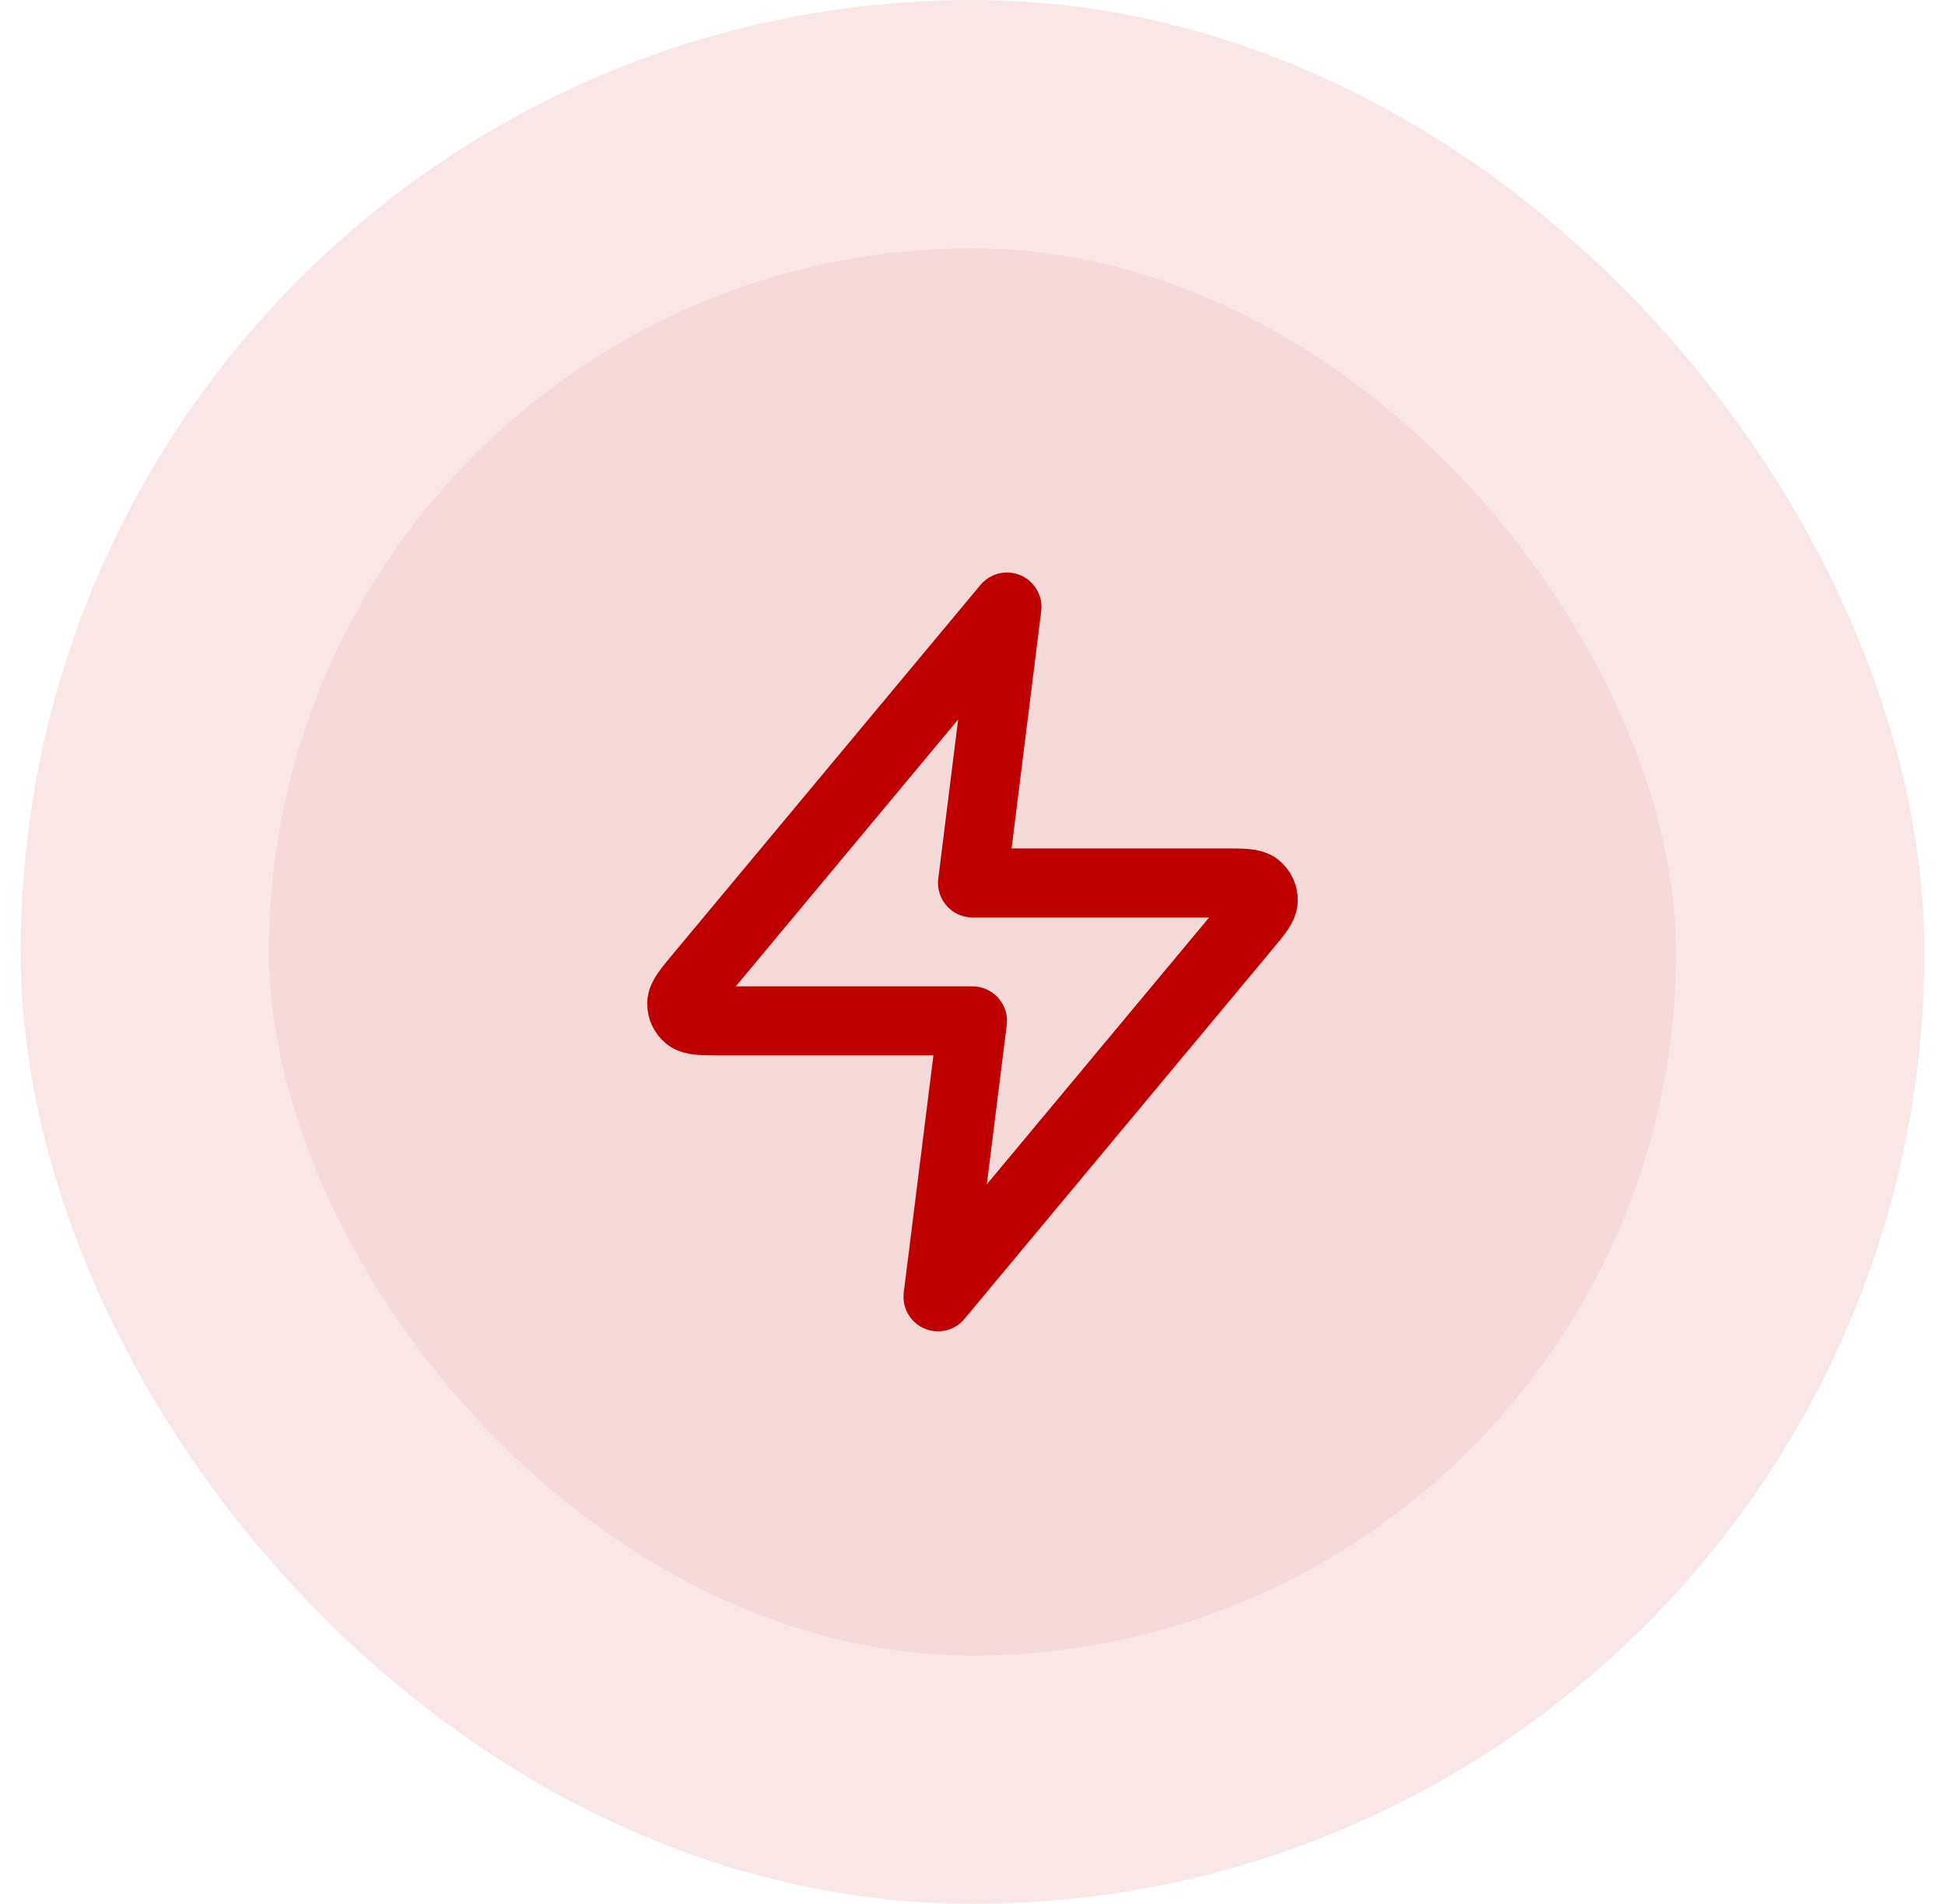 <svg width="47" height="46" viewBox="0 0 47 46" fill="none" xmlns="http://www.w3.org/2000/svg">
<rect x="3.5" y="3" width="40" height="40" rx="20" fill="#F5D9D9"/>
<rect x="3.5" y="3" width="40" height="40" rx="20" stroke="#F9E6E6" stroke-width="6"/>
<path d="M24.333 14.666L16.911 23.573C16.62 23.921 16.475 24.096 16.473 24.243C16.471 24.371 16.528 24.493 16.627 24.573C16.742 24.666 16.969 24.666 17.423 24.666H23.5L22.666 31.333L30.088 22.426C30.379 22.077 30.524 21.903 30.527 21.756C30.529 21.628 30.472 21.506 30.372 21.425C30.257 21.333 30.03 21.333 29.576 21.333H23.5L24.333 14.666Z" stroke="#BF0000" stroke-width="1.667" stroke-linecap="round" stroke-linejoin="round"/>
</svg>
